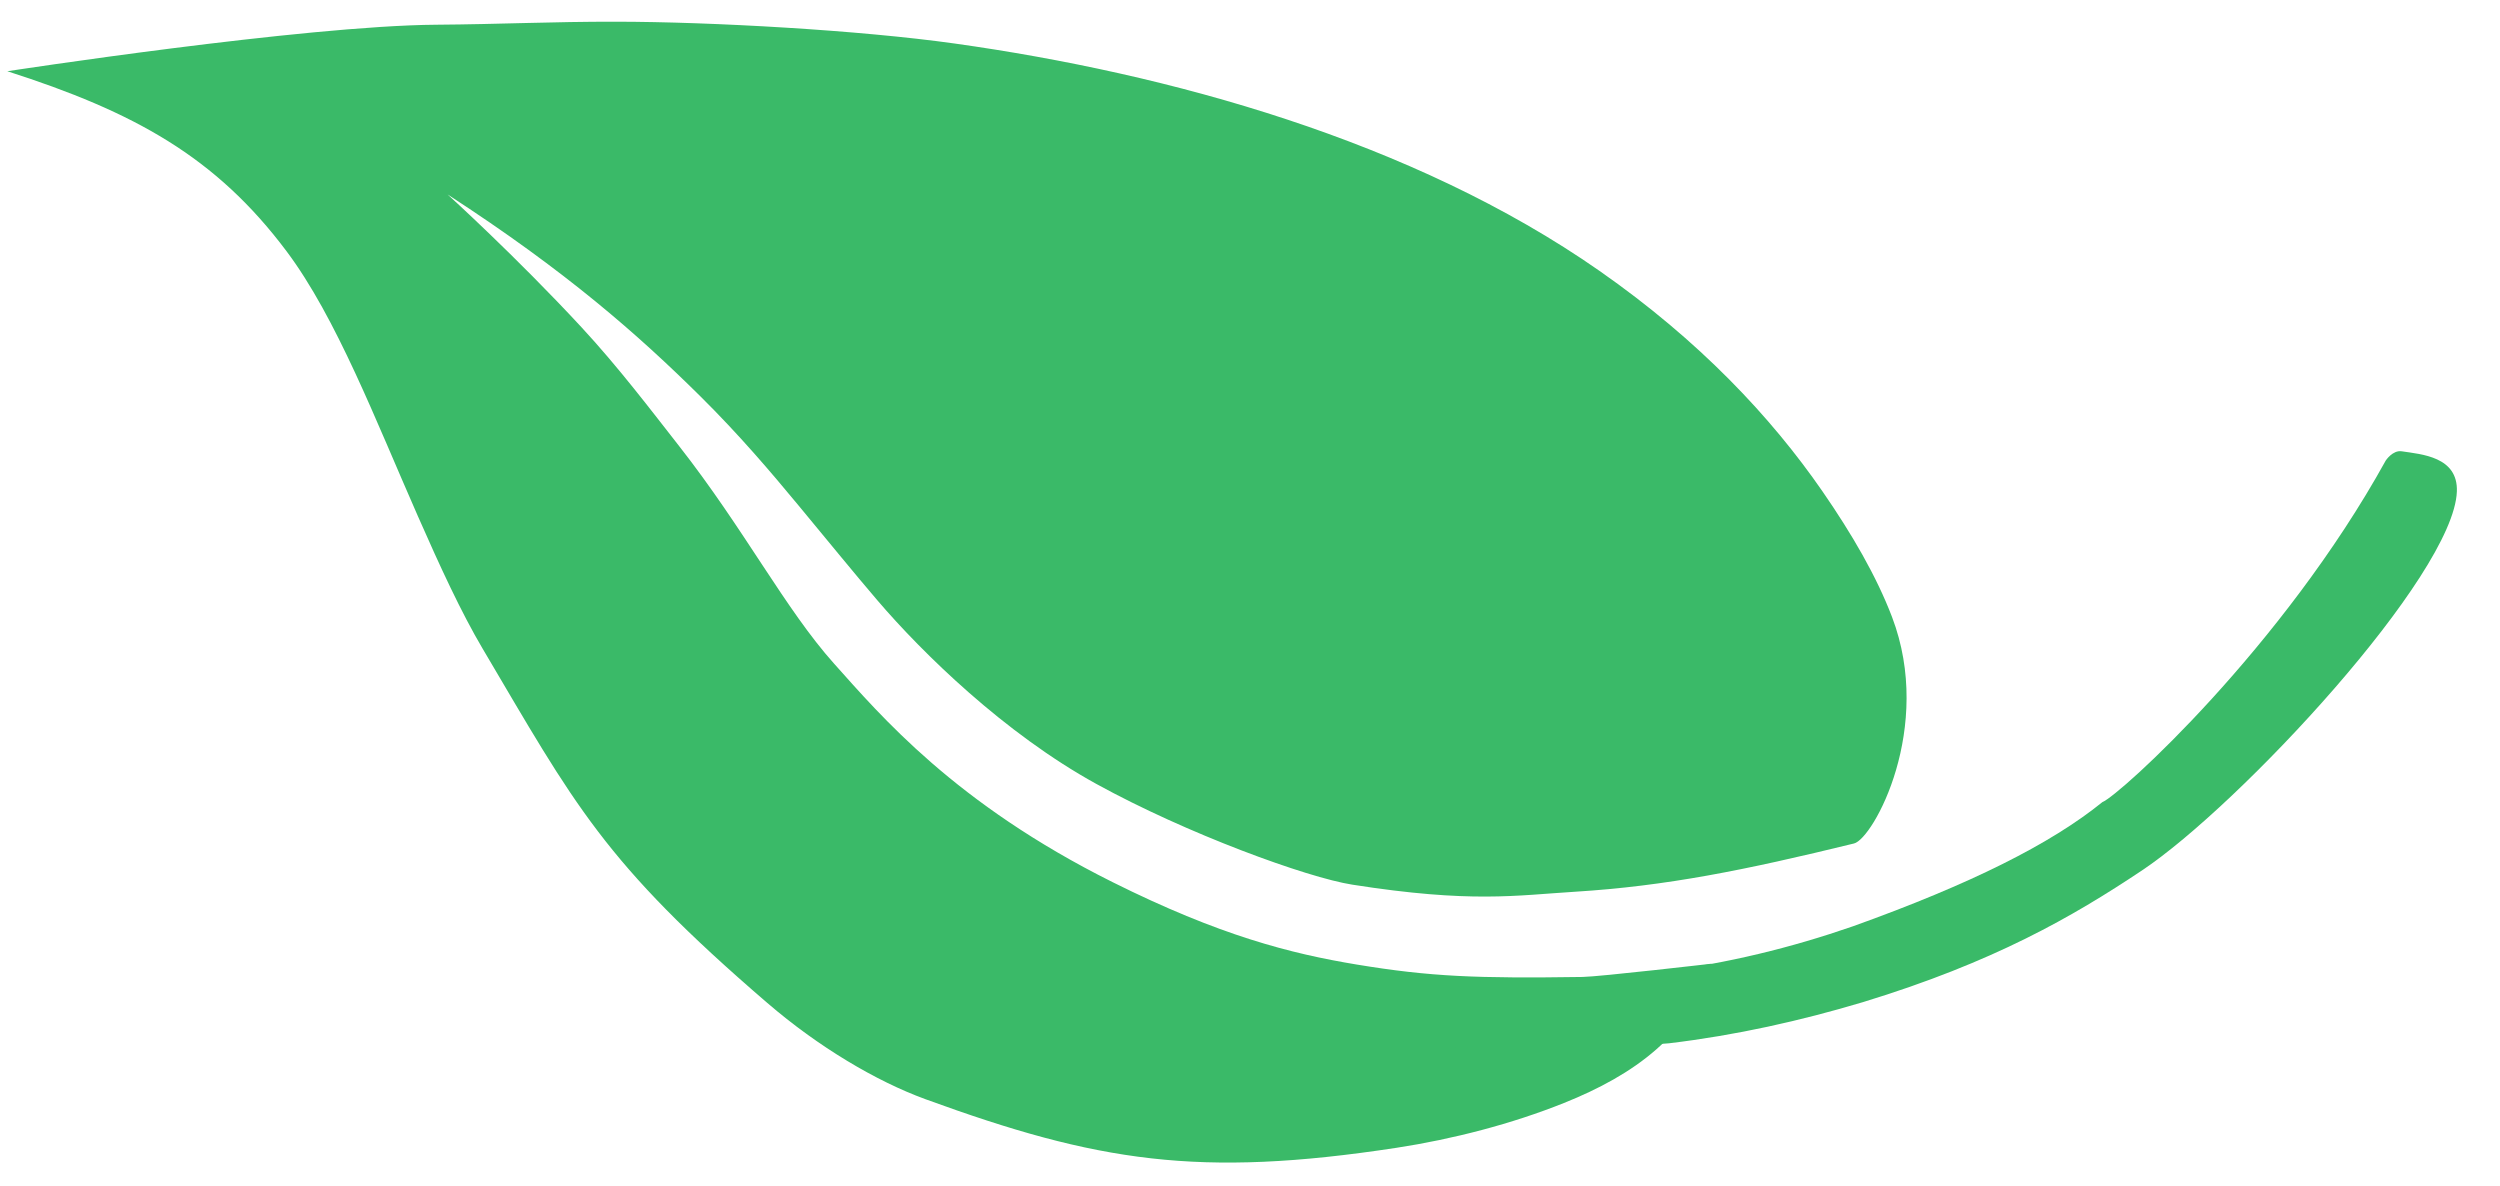 <?xml version="1.0" encoding="UTF-8" standalone="no"?><!DOCTYPE svg PUBLIC "-//W3C//DTD SVG 1.1//EN" "http://www.w3.org/Graphics/SVG/1.1/DTD/svg11.dtd"><svg width="100%" height="100%" viewBox="0 0 97 46" version="1.1" xmlns="http://www.w3.org/2000/svg" xmlns:xlink="http://www.w3.org/1999/xlink" xml:space="preserve" xmlns:serif="http://www.serif.com/" style="fill-rule:evenodd;clip-rule:evenodd;stroke-linejoin:round;stroke-miterlimit:1.414;"><rect id="Artboard1" x="-30.139" y="-17.5" width="1866.67" height="4924.76" style="fill:none;"/><g id="Background-Leaves" serif:id="Background Leaves"><g><g id="top-leaf" serif:id="top leaf"></g><g id="top-leaf1" serif:id="top leaf"></g><g id="top-leaf2" serif:id="top leaf"></g><g id="top-leaf3" serif:id="top leaf"></g><g id="top-leaf4" serif:id="top leaf"></g><g id="top-leaf5" serif:id="top leaf"></g><g id="top-leaf6" serif:id="top leaf"></g><g id="top-leaf7" serif:id="top leaf"></g><g id="top-leaf8" serif:id="top leaf"></g><g id="top-leaf9" serif:id="top leaf"></g><g id="top-leaf10" serif:id="top leaf"></g><g id="top-leaf11" serif:id="top leaf"></g><g id="top-leaf12" serif:id="top leaf"></g><g id="top-leaf13" serif:id="top leaf"></g><g id="top-leaf14" serif:id="top leaf"></g><g id="top-leaf15" serif:id="top leaf"></g><g id="top-leaf16" serif:id="top leaf"></g><g id="top-leaf17" serif:id="top leaf"></g><g id="top-leaf18" serif:id="top leaf"></g><g id="top-leaf19" serif:id="top leaf"></g><g id="top-leaf20" serif:id="top leaf"></g><g id="top-leaf21" serif:id="top leaf"></g><g id="top-leaf22" serif:id="top leaf"></g><g id="top-leaf23" serif:id="top leaf"></g><g id="top-leaf24" serif:id="top leaf"></g><g id="top-leaf25" serif:id="top leaf"></g><g id="top-leaf26" serif:id="top leaf"></g><g id="top-leaf27" serif:id="top leaf"></g><g id="top-leaf28" serif:id="top leaf"></g><g id="top-leaf29" serif:id="top leaf"></g><g id="top-leaf30" serif:id="top leaf"></g><g id="top-leaf31" serif:id="top leaf"></g><g id="top-leaf32" serif:id="top leaf"></g><g id="top-leaf33" serif:id="top leaf"></g><g id="top-leaf34" serif:id="top leaf"></g><g id="top-leaf35" serif:id="top leaf"></g><g id="top-leaf36" serif:id="top leaf"></g><g id="top-leaf37" serif:id="top leaf"></g><g id="top-leaf38" serif:id="top leaf"></g><g id="top-leaf39" serif:id="top leaf"></g><g id="top-leaf40" serif:id="top leaf"></g><g id="top-leaf41" serif:id="top leaf"></g><g id="top-leaf42" serif:id="top leaf"></g><g id="top-leaf43" serif:id="top leaf"></g><g id="top-leaf44" serif:id="top leaf"></g><g id="top-leaf45" serif:id="top leaf"></g><g id="top-leaf46" serif:id="top leaf"></g><g id="top-leaf47" serif:id="top leaf"></g><g id="top-leaf48" serif:id="top leaf"></g><g id="top-leaf49" serif:id="top leaf"></g><g id="top-leaf50" serif:id="top leaf"></g><g id="top-leaf51" serif:id="top leaf"></g><g id="top-leaf52" serif:id="top leaf"></g><g id="top-leaf53" serif:id="top leaf"></g><g id="top-leaf54" serif:id="top leaf"></g><g id="top-leaf55" serif:id="top leaf"></g><g id="top-leaf56" serif:id="top leaf"></g><g id="top-leaf57" serif:id="top leaf"></g><g id="top-leaf58" serif:id="top leaf"></g><g id="top-leaf59" serif:id="top leaf"></g><g id="top-leaf60" serif:id="top leaf"></g><g id="top-leaf61" serif:id="top leaf"></g><g id="top-leaf62" serif:id="top leaf"></g><g id="top-leaf63" serif:id="top leaf"></g><g id="top-leaf64" serif:id="top leaf"></g><g id="top-leaf65" serif:id="top leaf"></g><g id="top-leaf66" serif:id="top leaf"></g><g id="top-leaf67" serif:id="top leaf"></g><g id="top-leaf68" serif:id="top leaf"></g><g id="top-leaf69" serif:id="top leaf"></g><g id="top-leaf70" serif:id="top leaf"></g><g id="top-leaf71" serif:id="top leaf"></g><g id="top-leaf72" serif:id="top leaf"></g><g id="top-leaf73" serif:id="top leaf"></g><g id="top-leaf74" serif:id="top leaf"></g><g id="top-leaf75" serif:id="top leaf"></g><g id="top-leaf76" serif:id="top leaf"></g><g id="top-leaf77" serif:id="top leaf"></g><g id="top-leaf78" serif:id="top leaf"></g><g id="top-leaf79" serif:id="top leaf"></g><g id="top-leaf80" serif:id="top leaf"></g><g id="top-leaf81" serif:id="top leaf"></g><g id="top-leaf82" serif:id="top leaf"></g><g id="top-leaf83" serif:id="top leaf"></g><g id="top-leaf84" serif:id="top leaf"></g><g id="top-leaf85" serif:id="top leaf"></g><g id="top-leaf86" serif:id="top leaf"></g><g id="top-leaf87" serif:id="top leaf"></g><g id="top-leaf88" serif:id="top leaf"></g><g id="top-leaf89" serif:id="top leaf"></g><g id="top-leaf90" serif:id="top leaf"></g><g id="top-leaf91" serif:id="top leaf"></g><g id="top-leaf92" serif:id="top leaf"></g><g id="top-leaf93" serif:id="top leaf"></g><g id="top-leaf94" serif:id="top leaf"></g><g id="top-leaf95" serif:id="top leaf"></g><g id="top-leaf96" serif:id="top leaf"></g><g id="top-leaf97" serif:id="top leaf"></g><g id="top-leaf98" serif:id="top leaf"></g><g id="top-leaf99" serif:id="top leaf"></g><g id="top-leaf100" serif:id="top leaf"></g><g id="top-leaf101" serif:id="top leaf"></g><g id="top-leaf102" serif:id="top leaf"></g><g id="top-leaf103" serif:id="top leaf"></g><g id="top-leaf104" serif:id="top leaf"></g><g id="top-leaf105" serif:id="top leaf"></g><g id="top-leaf106" serif:id="top leaf"></g><g id="top-leaf107" serif:id="top leaf"></g><g id="top-leaf108" serif:id="top leaf"></g><g id="top-leaf109" serif:id="top leaf"></g><g id="top-leaf110" serif:id="top leaf"></g><g id="top-leaf111" serif:id="top leaf"></g><g id="top-leaf112" serif:id="top leaf"></g><g id="top-leaf113" serif:id="top leaf"></g><g id="top-leaf114" serif:id="top leaf"></g><g id="top-leaf115" serif:id="top leaf"></g><g id="top-leaf116" serif:id="top leaf"></g><g id="top-leaf117" serif:id="top leaf"></g><g id="top-leaf118" serif:id="top leaf"></g><g id="top-leaf119" serif:id="top leaf"></g><g id="top-leaf120" serif:id="top leaf"></g><g id="top-leaf121" serif:id="top leaf"></g><g id="top-leaf122" serif:id="top leaf"></g><g id="top-leaf123" serif:id="top leaf"></g><g id="top-leaf124" serif:id="top leaf"></g><g id="top-leaf125" serif:id="top leaf"></g><g id="top-leaf126" serif:id="top leaf"></g><g id="top-leaf127" serif:id="top leaf"></g><g id="top-leaf128" serif:id="top leaf"></g><g id="top-leaf129" serif:id="top leaf"></g><g id="top-leaf130" serif:id="top leaf"></g><g id="top-leaf131" serif:id="top leaf"></g><g id="top-leaf132" serif:id="top leaf"></g><g id="top-leaf133" serif:id="top leaf"></g><g id="top-leaf134" serif:id="top leaf"></g><g id="top-leaf135" serif:id="top leaf"></g><g id="top-leaf136" serif:id="top leaf"></g><g id="top-leaf137" serif:id="top leaf"></g><g id="top-leaf138" serif:id="top leaf"></g><g id="top-leaf139" serif:id="top leaf"></g><g id="top-leaf140" serif:id="top leaf"></g><g id="top-leaf141" serif:id="top leaf"></g><g id="top-leaf142" serif:id="top leaf"></g><g id="top-leaf143" serif:id="top leaf"></g><g id="top-leaf144" serif:id="top leaf"></g><g id="top-leaf145" serif:id="top leaf"></g><g id="top-leaf146" serif:id="top leaf"></g><g id="top-leaf147" serif:id="top leaf"></g><g id="top-leaf148" serif:id="top leaf"></g><g id="top-leaf149" serif:id="top leaf"></g><g id="top-leaf150" serif:id="top leaf"></g><g id="top-leaf151" serif:id="top leaf"></g><g id="top-leaf152" serif:id="top leaf"></g><g id="top-leaf153" serif:id="top leaf"></g><g id="top-leaf154" serif:id="top leaf"></g><g id="top-leaf155" serif:id="top leaf"></g><g id="top-leaf156" serif:id="top leaf"></g><g id="top-leaf157" serif:id="top leaf"></g><g id="top-leaf158" serif:id="top leaf"></g><g id="top-leaf159" serif:id="top leaf"></g><g id="top-leaf160" serif:id="top leaf"></g><g id="top-leaf161" serif:id="top leaf"></g><g id="top-leaf162" serif:id="top leaf"></g><g id="top-leaf163" serif:id="top leaf"></g><g id="top-leaf164" serif:id="top leaf"></g><g id="top-leaf165" serif:id="top leaf"></g><g id="top-leaf166" serif:id="top leaf"></g><g id="top-leaf167" serif:id="top leaf"></g><g id="top-leaf168" serif:id="top leaf"></g><g id="top-leaf169" serif:id="top leaf"></g><g id="top-leaf170" serif:id="top leaf"></g><g id="top-leaf171" serif:id="top leaf"></g><g id="top-leaf172" serif:id="top leaf"></g><g id="top-leaf173" serif:id="top leaf"></g><g id="top-leaf174" serif:id="top leaf"></g><g id="top-leaf175" serif:id="top leaf"></g><g id="top-leaf176" serif:id="top leaf"></g><g id="top-leaf177" serif:id="top leaf"></g><g id="top-leaf178" serif:id="top leaf"></g><g id="top-leaf179" serif:id="top leaf"></g><g id="top-leaf180" serif:id="top leaf"></g><g id="top-leaf181" serif:id="top leaf"></g><g id="top-leaf182" serif:id="top leaf"></g><g id="top-leaf183" serif:id="top leaf"></g><g id="top-leaf184" serif:id="top leaf"></g><g id="top-leaf185" serif:id="top leaf"></g><g id="top-leaf186" serif:id="top leaf"></g><g id="top-leaf187" serif:id="top leaf"></g><g id="top-leaf188" serif:id="top leaf"></g><g id="top-leaf189" serif:id="top leaf"></g><g id="top-leaf190" serif:id="top leaf"></g><g id="top-leaf191" serif:id="top leaf"></g><g id="top-leaf192" serif:id="top leaf"></g><g id="top-leaf193" serif:id="top leaf"></g><g id="top-leaf194" serif:id="top leaf"></g><g id="top-leaf195" serif:id="top leaf"></g><g id="top-leaf196" serif:id="top leaf"></g><g id="top-leaf197" serif:id="top leaf"></g><g id="top-leaf198" serif:id="top leaf"></g><g id="top-leaf199" serif:id="top leaf"></g><g id="top-leaf200" serif:id="top leaf"></g><g id="top-leaf201" serif:id="top leaf"></g><g id="top-leaf202" serif:id="top leaf"></g><g id="top-leaf203" serif:id="top leaf"></g><g id="top-leaf204" serif:id="top leaf"></g><g id="top-leaf205" serif:id="top leaf"></g><g id="top-leaf206" serif:id="top leaf"></g><g id="top-leaf207" serif:id="top leaf"></g><g id="top-leaf208" serif:id="top leaf"></g><g id="top-leaf209" serif:id="top leaf"></g><g id="top-leaf210" serif:id="top leaf"></g><g id="top-leaf211" serif:id="top leaf"></g><g id="top-leaf212" serif:id="top leaf"></g><g id="top-leaf213" serif:id="top leaf"></g><g id="top-leaf214" serif:id="top leaf"></g><g id="top-leaf215" serif:id="top leaf"></g><g id="top-leaf216" serif:id="top leaf"></g><g id="top-leaf217" serif:id="top leaf"></g><g id="top-leaf218" serif:id="top leaf"></g><g id="top-leaf219" serif:id="top leaf"></g><g id="top-leaf220" serif:id="top leaf"></g><g id="top-leaf221" serif:id="top leaf"></g><g id="top-leaf222" serif:id="top leaf"></g><g id="top-leaf223" serif:id="top leaf"></g><g id="top-leaf224" serif:id="top leaf"></g><g id="top-leaf225" serif:id="top leaf"></g><g id="top-leaf226" serif:id="top leaf"></g><g id="top-leaf227" serif:id="top leaf"></g></g></g><g id="bottom"><g id="Social"></g></g><g id="contact-us" serif:id="contact us"><g id="Standard-Button" serif:id="Standard Button"></g></g><g id="blog-news" serif:id="blog news"></g><g id="newspaper"></g><g id="butterflies"><g id="big-butterfly" serif:id="big butterfly"></g><g id="_-butterfly" serif:id=" butterfly"></g></g><g id="Heathland"><g id="Big-heather" serif:id="Big heather"></g><g id="_-heather" serif:id=" heather"></g></g><g id="woodland"><g id="trees"></g><g id="big-trees" serif:id="big trees"></g></g><g id="Dunes"><g id="dune"></g><g id="Big-dune" serif:id="Big dune"></g></g><g id="Beach"><g id="Small-fish" serif:id="Small fish"></g><g id="big-fish" serif:id="big fish"></g></g><g id="River"><g id="waves"></g><g id="big-waves" serif:id="big waves"></g></g><g id="Beach-image" serif:id="Beach image"></g><g id="Courses-background" serif:id="Courses background"></g><g id="Energy"><g id="sun"></g><g id="Big-sun" serif:id="Big sun"></g></g><g id="Climate"><g id="Cloud"></g><g id="Big-cloud" serif:id="Big cloud"></g></g><g id="Pirate"><g id="Skull"></g><g id="Big-Skull" serif:id="Big Skull"></g></g><g id="Geography"></g><g id="numeracy"></g><g id="Inset"></g><g id="Woodland"></g><g id="Beach1" serif:id="Beach"></g><g id="Logo"><g id="top-leaf228" serif:id="top leaf"></g></g><g id="top-leaf229" serif:id="top leaf"><path d="M61.402,37.906c-4.104,0.061 -5.916,-0.011 -8.757,-0.481c-2.573,-0.426 -5.318,-1.124 -9.479,-3.199c-6.111,-3.048 -9.002,-6.464 -10.806,-8.479c-1.889,-2.111 -3.477,-5.205 -6.009,-8.438c-1.073,-1.369 -2.357,-3.065 -3.788,-4.61c-2.556,-2.76 -5.196,-5.154 -5.196,-5.154c4.593,2.978 7.385,5.434 9.806,7.831c1.513,1.498 2.732,2.936 3.816,4.244c1.148,1.385 2.152,2.619 3.057,3.677c1.742,2.037 4.92,5.153 8.491,7.119c3.509,1.932 8.175,3.633 9.934,3.909c4.61,0.724 6.354,0.416 8.647,0.274c3.526,-0.22 6.573,-0.833 10.817,-1.872c0.75,-0.184 3.111,-4.498 1.475,-8.79c-0.603,-1.58 -1.548,-3.208 -2.702,-4.878c-1.995,-2.885 -4.775,-5.844 -8.642,-8.545c-7.26,-5.071 -16.74,-7.661 -25.021,-8.825c-3.694,-0.519 -9.428,-0.842 -13.124,-0.847c-2.519,-0.004 -4.49,0.099 -6.988,0.117c-5.145,0.036 -16.649,1.805 -16.649,1.805c4.93,1.581 8.088,3.32 10.835,6.986c1.933,2.579 3.453,6.55 5.093,10.273c0.872,1.982 1.685,3.742 2.511,5.14c3.584,6.064 4.669,8.266 11.052,13.754c1.976,1.7 4.216,3.032 6.13,3.731c6.67,2.434 10.607,3.059 18.277,1.887c2.202,-0.337 4.487,-0.932 6.5,-1.739c2.716,-1.088 4.931,-2.657 5.721,-5.404c0,0 -4.343,0.504 -5.001,0.514Z" style="fill:#3aba68;"/><path d="M92.566,17.87c-4.004,7.245 -10.325,12.989 -10.995,13.253c-1.996,1.618 -5.115,3.182 -9.67,4.815c-2.412,0.838 -4.891,1.442 -7.452,1.764c-2.729,0.408 -5.968,0.475 -9.157,0.343c-3.787,-0.141 -7.602,-0.178 -11.463,0.171c-0.05,-0.017 -3.866,0.447 -3.866,0.447c-0.433,0.059 -0.866,0.126 -1.299,0.196c-0.407,0.066 -0.814,0.138 -1.221,0.208c-0.007,0.001 -0.214,0.039 -0.214,0.039l-0.316,0.058l-0.593,0.112l-1.68,0.344c-0.002,-0.002 -1.488,0.327 -1.488,0.331c0,0 -0.359,0.082 -0.362,0.084c0.121,-0.01 0.369,-0.033 0.369,-0.033c0.021,-0.002 1.515,-0.122 1.515,-0.12l2.314,-0.151l0.321,-0.017c0,0 0.156,-0.008 0.192,-0.01c0.406,-0.023 1.267,-0.06 1.267,-0.06l1.293,-0.045c0,0 2.75,-0.025 3.776,0.005c3.873,0.157 7.724,0.507 11.49,0.917c3.208,0.35 6.328,0.216 9.432,-0.041c2.607,-0.312 5.105,-0.873 7.531,-1.599c5.069,-1.55 8.121,-3.308 10.813,-5.104c3.785,-2.524 12.102,-11.455 12.223,-14.704c0.051,-1.354 -1.371,-1.446 -2.139,-1.562c-0.352,-0.054 -0.621,0.359 -0.621,0.359Z" style="fill:#3aba68;"/></g><g id="Social1" serif:id="Social"></g></svg>
